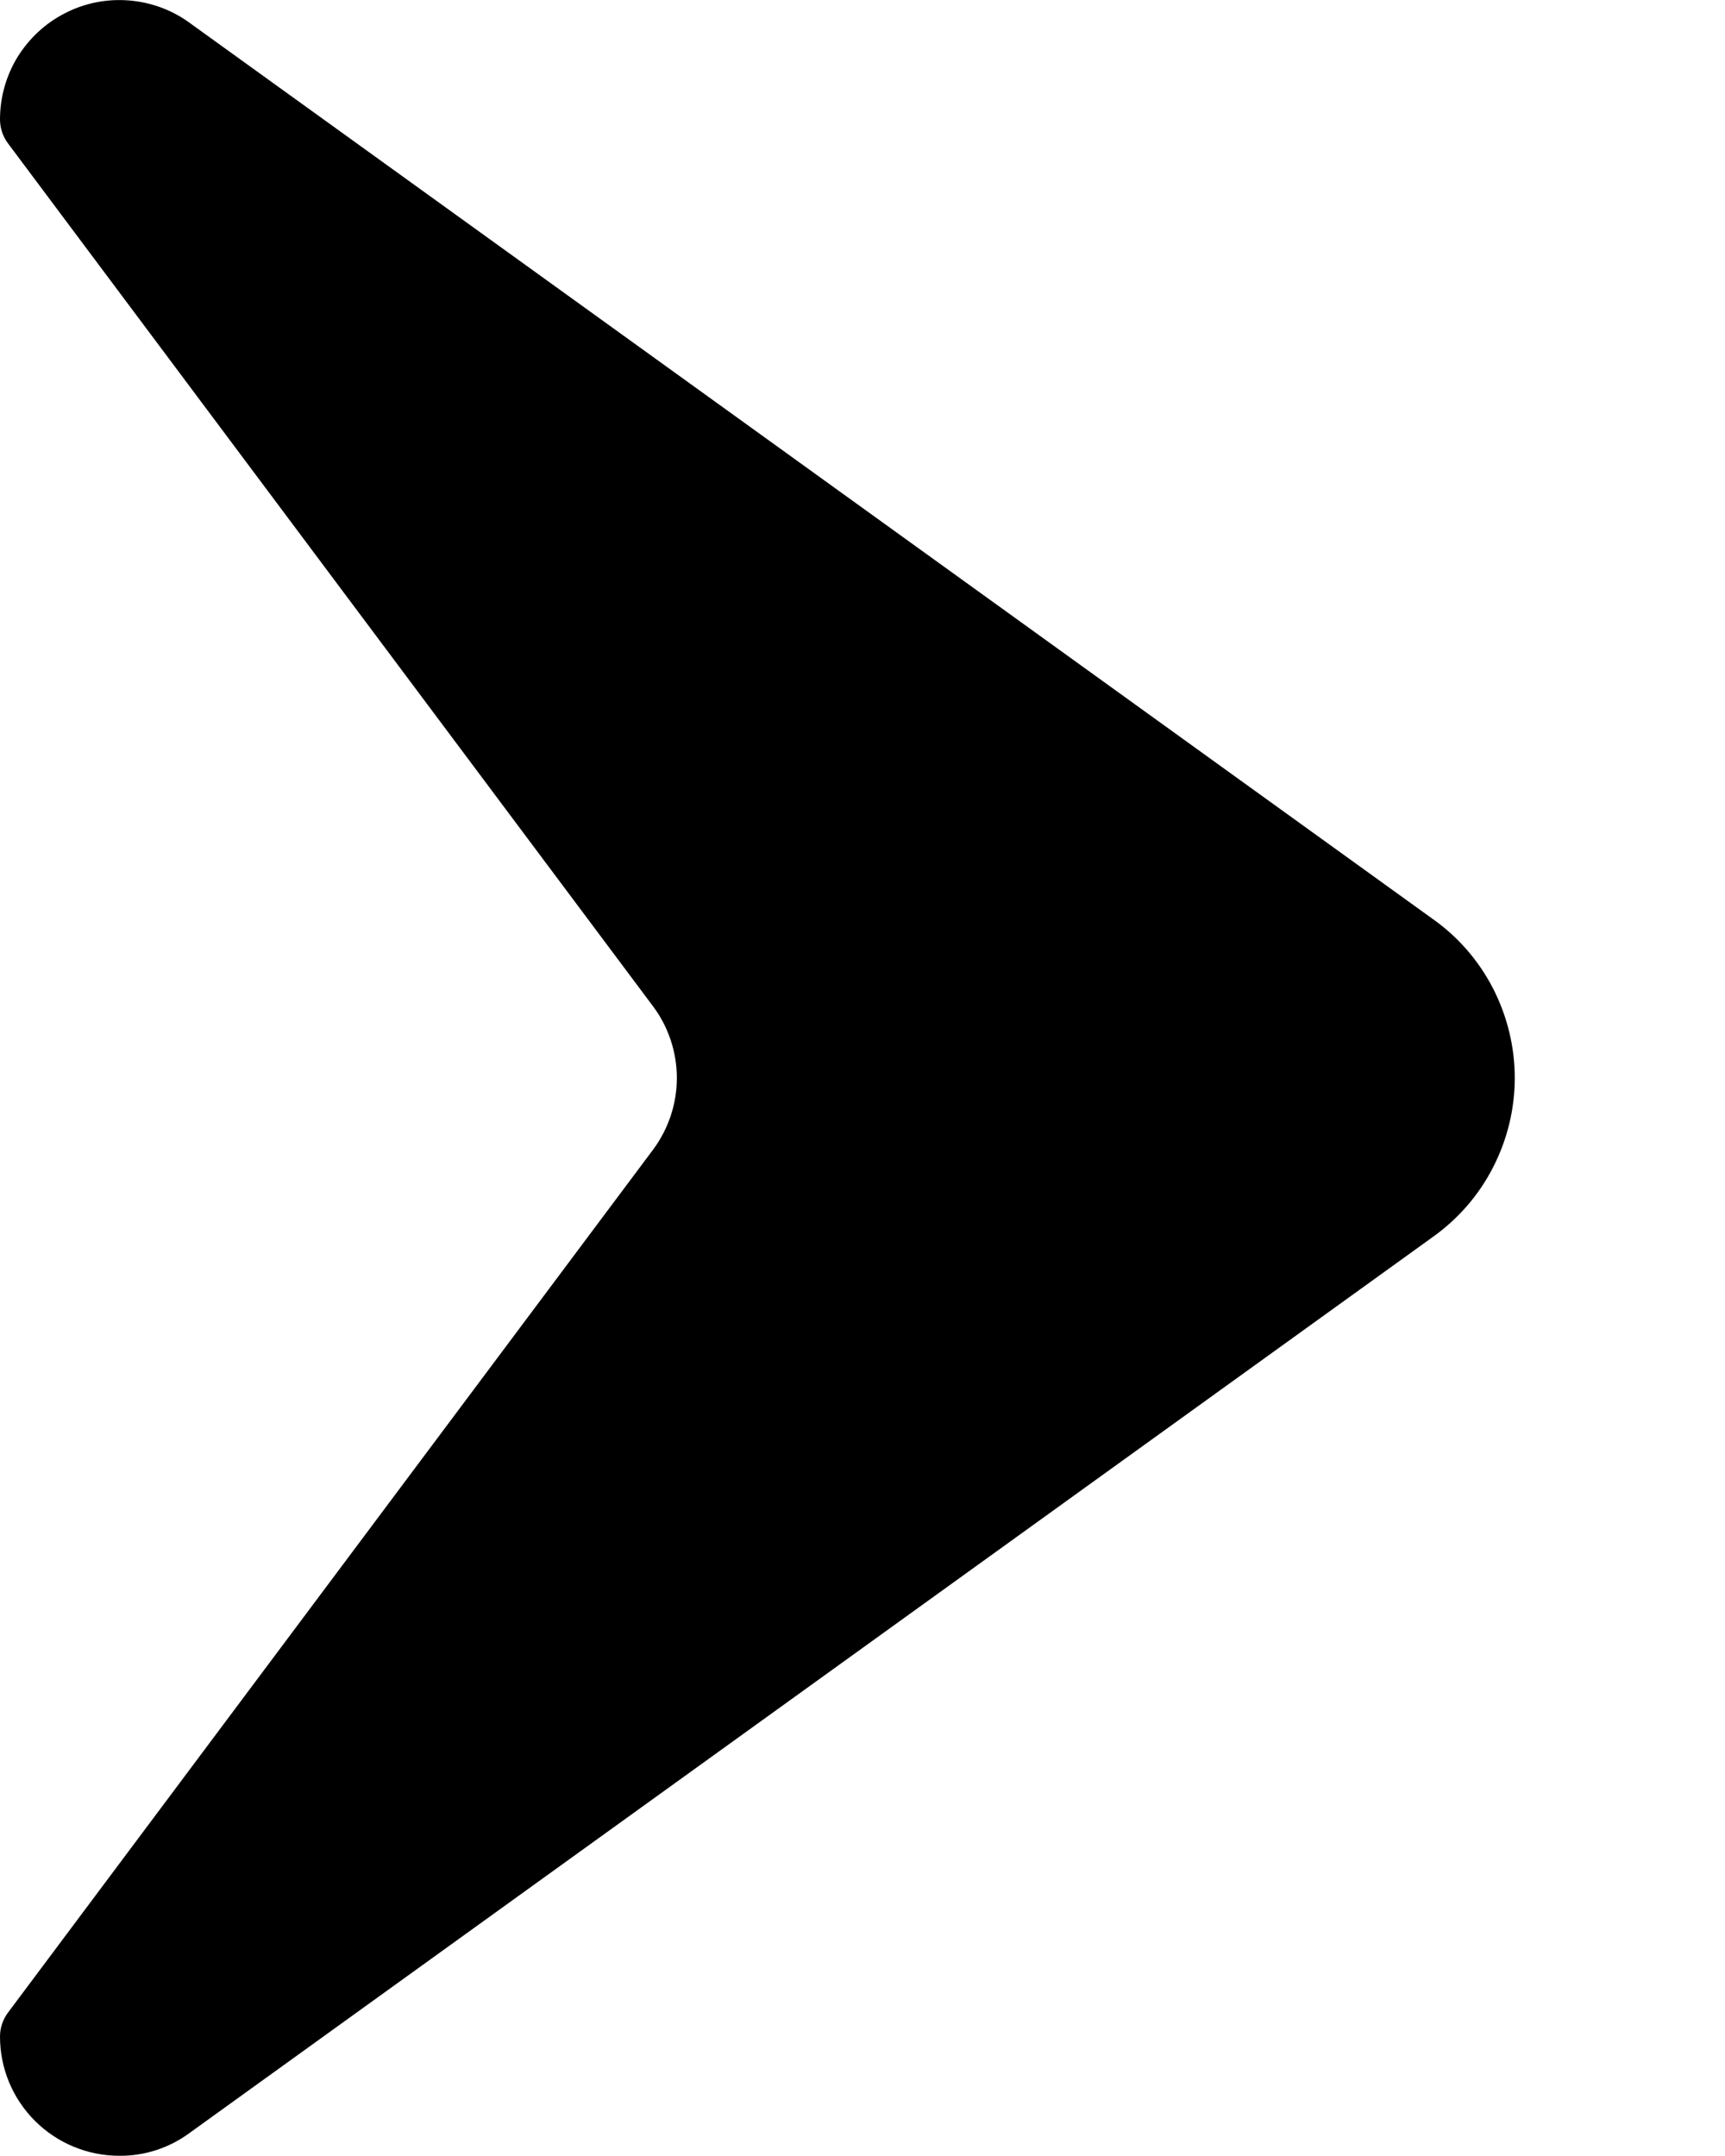 <svg width="8" height="10" viewBox="0 0 8 10" fill="none" xmlns="http://www.w3.org/2000/svg">
<path d="M0.554 9.999C0.407 9.999 0.266 9.941 0.162 9.837C0.058 9.733 8.14501e-09 9.593 8.14501e-09 9.446C8.14501e-09 9.406 0.013 9.367 0.037 9.335L3.029 5.332C3.1 5.236 3.139 5.12 3.139 5C3.139 4.88 3.1 4.763 3.029 4.668L0.037 0.665C0.013 0.633 8.14501e-09 0.594 8.14501e-09 0.554C-1.74937e-05 0.452 0.028 0.352 0.081 0.265C0.135 0.178 0.211 0.107 0.302 0.061C0.393 0.014 0.495 -0.006 0.597 0.002C0.698 0.01 0.796 0.045 0.878 0.105L6.644 4.262C6.762 4.345 6.858 4.456 6.924 4.584C6.99 4.713 7.025 4.855 7.025 5C7.025 5.144 6.99 5.287 6.924 5.415C6.858 5.544 6.762 5.654 6.644 5.738L0.878 9.894C0.784 9.963 0.67 10 0.554 9.999Z" fill="black"/>
<path d="M0.367 9.497C0.374 9.522 0.386 9.544 0.403 9.564C0.419 9.583 0.439 9.599 0.461 9.61C0.491 9.624 0.523 9.63 0.556 9.627C0.588 9.625 0.619 9.614 0.646 9.595L6.419 5.435C6.488 5.386 6.544 5.32 6.583 5.244C6.622 5.169 6.642 5.085 6.642 5C6.642 4.915 6.622 4.831 6.583 4.755C6.544 4.679 6.488 4.614 6.419 4.564L0.659 0.404C0.632 0.386 0.601 0.375 0.568 0.372C0.536 0.369 0.504 0.376 0.474 0.39C0.452 0.401 0.432 0.417 0.415 0.436C0.399 0.455 0.387 0.478 0.38 0.502L3.32 4.446C3.44 4.606 3.505 4.8 3.505 5C3.505 5.199 3.44 5.394 3.32 5.553L0.367 9.497Z" fill="black"/>
</svg>
